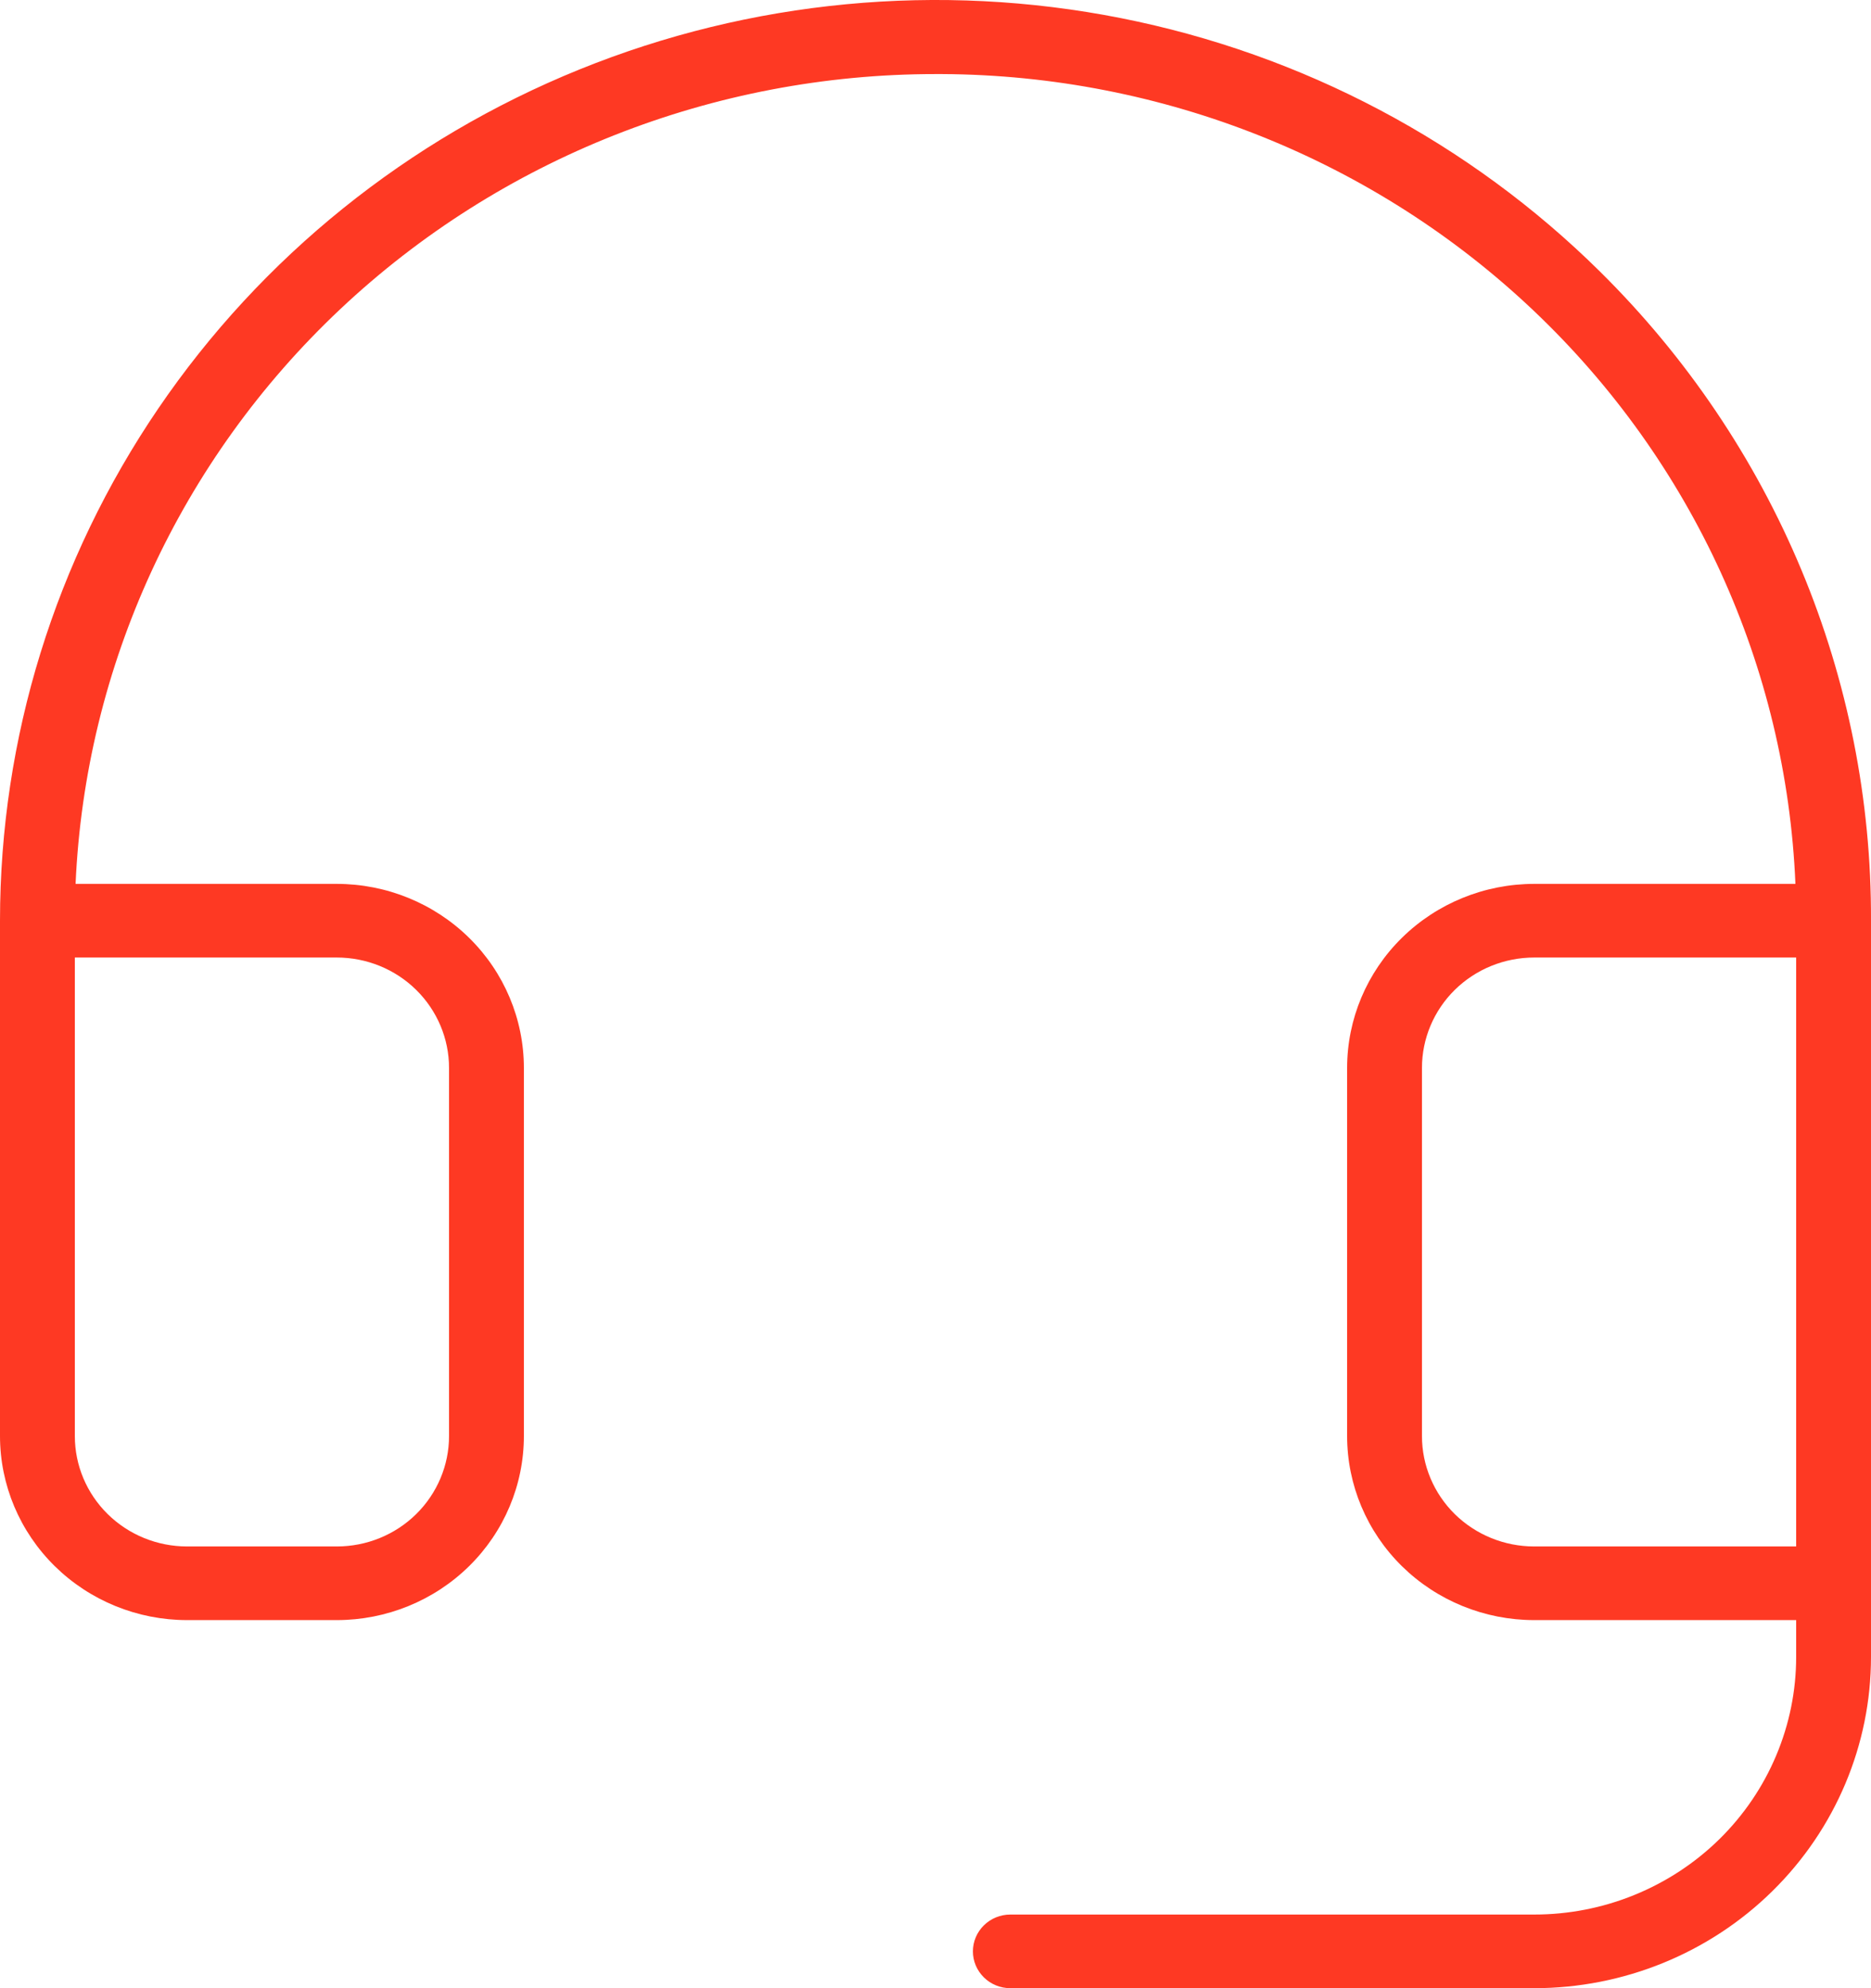 <svg width="48" height="51" viewBox="0 0 48 51" fill="none" xmlns="http://www.w3.org/2000/svg">
<path d="M41.052 6.971C37.699 3.653 33.421 1.388 28.758 0.465C24.096 -0.459 19.26 0 14.863 1.783C10.466 3.566 6.706 6.593 4.06 10.48C1.414 14.367 0.001 18.94 0 23.617V36.837C0 38.089 0.506 39.29 1.406 40.175C2.306 41.06 3.527 41.558 4.8 41.558H8.64C9.913 41.558 11.134 41.06 12.034 40.175C12.934 39.29 13.44 38.089 13.44 36.837V27.394C13.44 26.142 12.934 24.941 12.034 24.056C11.134 23.171 9.913 22.673 8.64 22.673H1.939C2.187 17.082 4.619 11.8 8.729 7.93C12.839 4.06 18.31 1.9 24 1.9H24.168C29.833 1.928 35.27 4.102 39.347 7.971C43.425 11.84 45.829 17.105 46.061 22.673H39.36C38.087 22.673 36.866 23.171 35.966 24.056C35.066 24.941 34.56 26.142 34.56 27.394V36.837C34.56 38.089 35.066 39.29 35.966 40.175C36.866 41.06 38.087 41.558 39.36 41.558H46.08V42.502C46.08 43.37 45.906 44.229 45.568 45.031C45.231 45.833 44.736 46.562 44.112 47.176C43.488 47.789 42.747 48.276 41.931 48.608C41.116 48.941 40.242 49.111 39.36 49.111H25.92C25.665 49.111 25.421 49.211 25.241 49.388C25.061 49.565 24.96 49.805 24.96 50.056C24.96 50.306 25.061 50.546 25.241 50.723C25.421 50.901 25.665 51 25.92 51H39.36C41.651 51 43.849 50.105 45.469 48.511C47.09 46.917 48 44.756 48 42.502V23.617C48.012 20.53 47.404 17.47 46.212 14.613C45.02 11.757 43.266 9.16 41.052 6.971ZM8.64 24.562C9.404 24.562 10.136 24.86 10.676 25.391C11.216 25.923 11.52 26.643 11.52 27.394V36.837C11.52 37.588 11.216 38.308 10.676 38.84C10.136 39.371 9.404 39.669 8.64 39.669H4.8C4.036 39.669 3.304 39.371 2.764 38.84C2.223 38.308 1.92 37.588 1.92 36.837V24.562H8.64ZM36.48 36.837V27.394C36.48 26.643 36.783 25.923 37.323 25.391C37.864 24.86 38.596 24.562 39.36 24.562H46.08V39.669H39.36C38.596 39.669 37.864 39.371 37.323 38.84C36.783 38.308 36.48 37.588 36.48 36.837Z" fill="#FE3923"/>
</svg>
